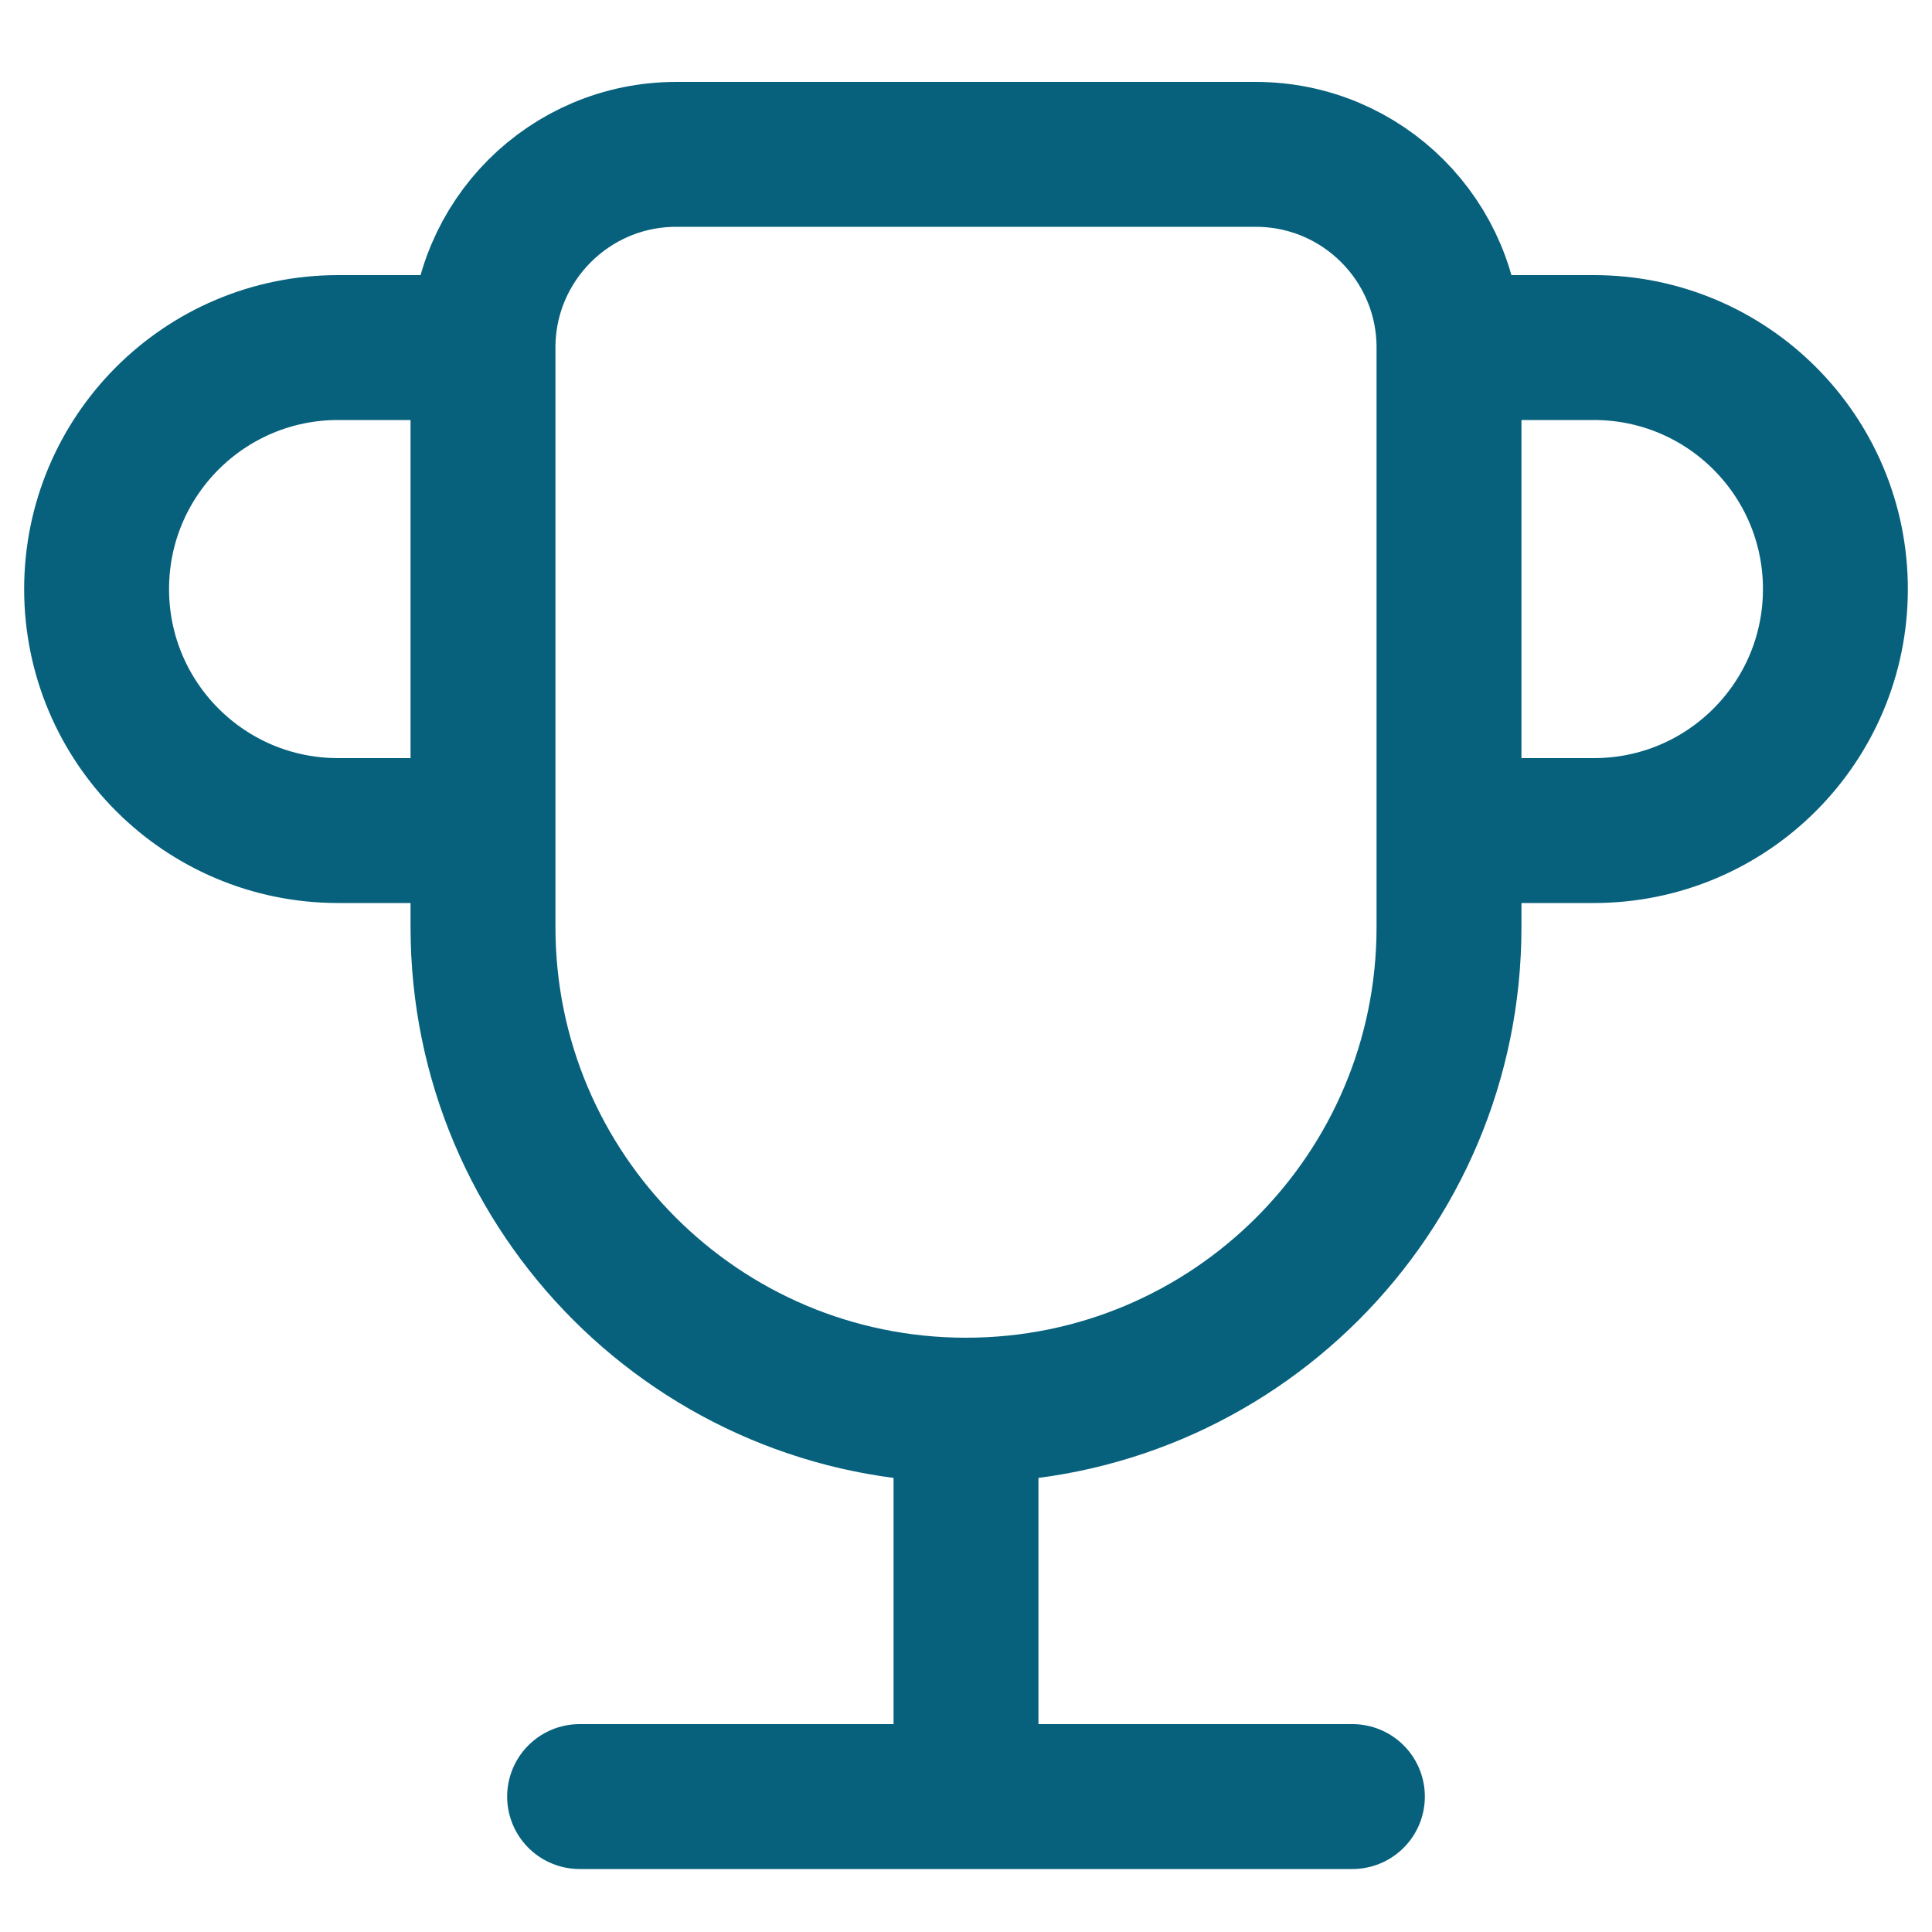 <svg width="20" height="20" viewBox="0 0 20 20" fill="none" xmlns="http://www.w3.org/2000/svg">
<path d="M6 18.598H14M10 18.598V14.598M10 14.598C7.239 14.598 5 12.36 5 9.598V3.598M10 14.598C12.761 14.598 15 12.36 15 9.598V3.598M15 3.598C15 2.494 14.105 1.598 13 1.598H7C5.895 1.598 5 2.494 5 3.598M15 3.598H16.5C17.881 3.598 19 4.717 19 6.098C19 7.479 17.881 8.598 16.5 8.598H15M5 3.598H3.5C2.119 3.598 1 4.717 1 6.098C1 7.479 2.119 8.598 3.5 8.598H5" stroke="#07617D" stroke-width="1.5" stroke-linecap="round" stroke-linejoin="round"/>
</svg>
